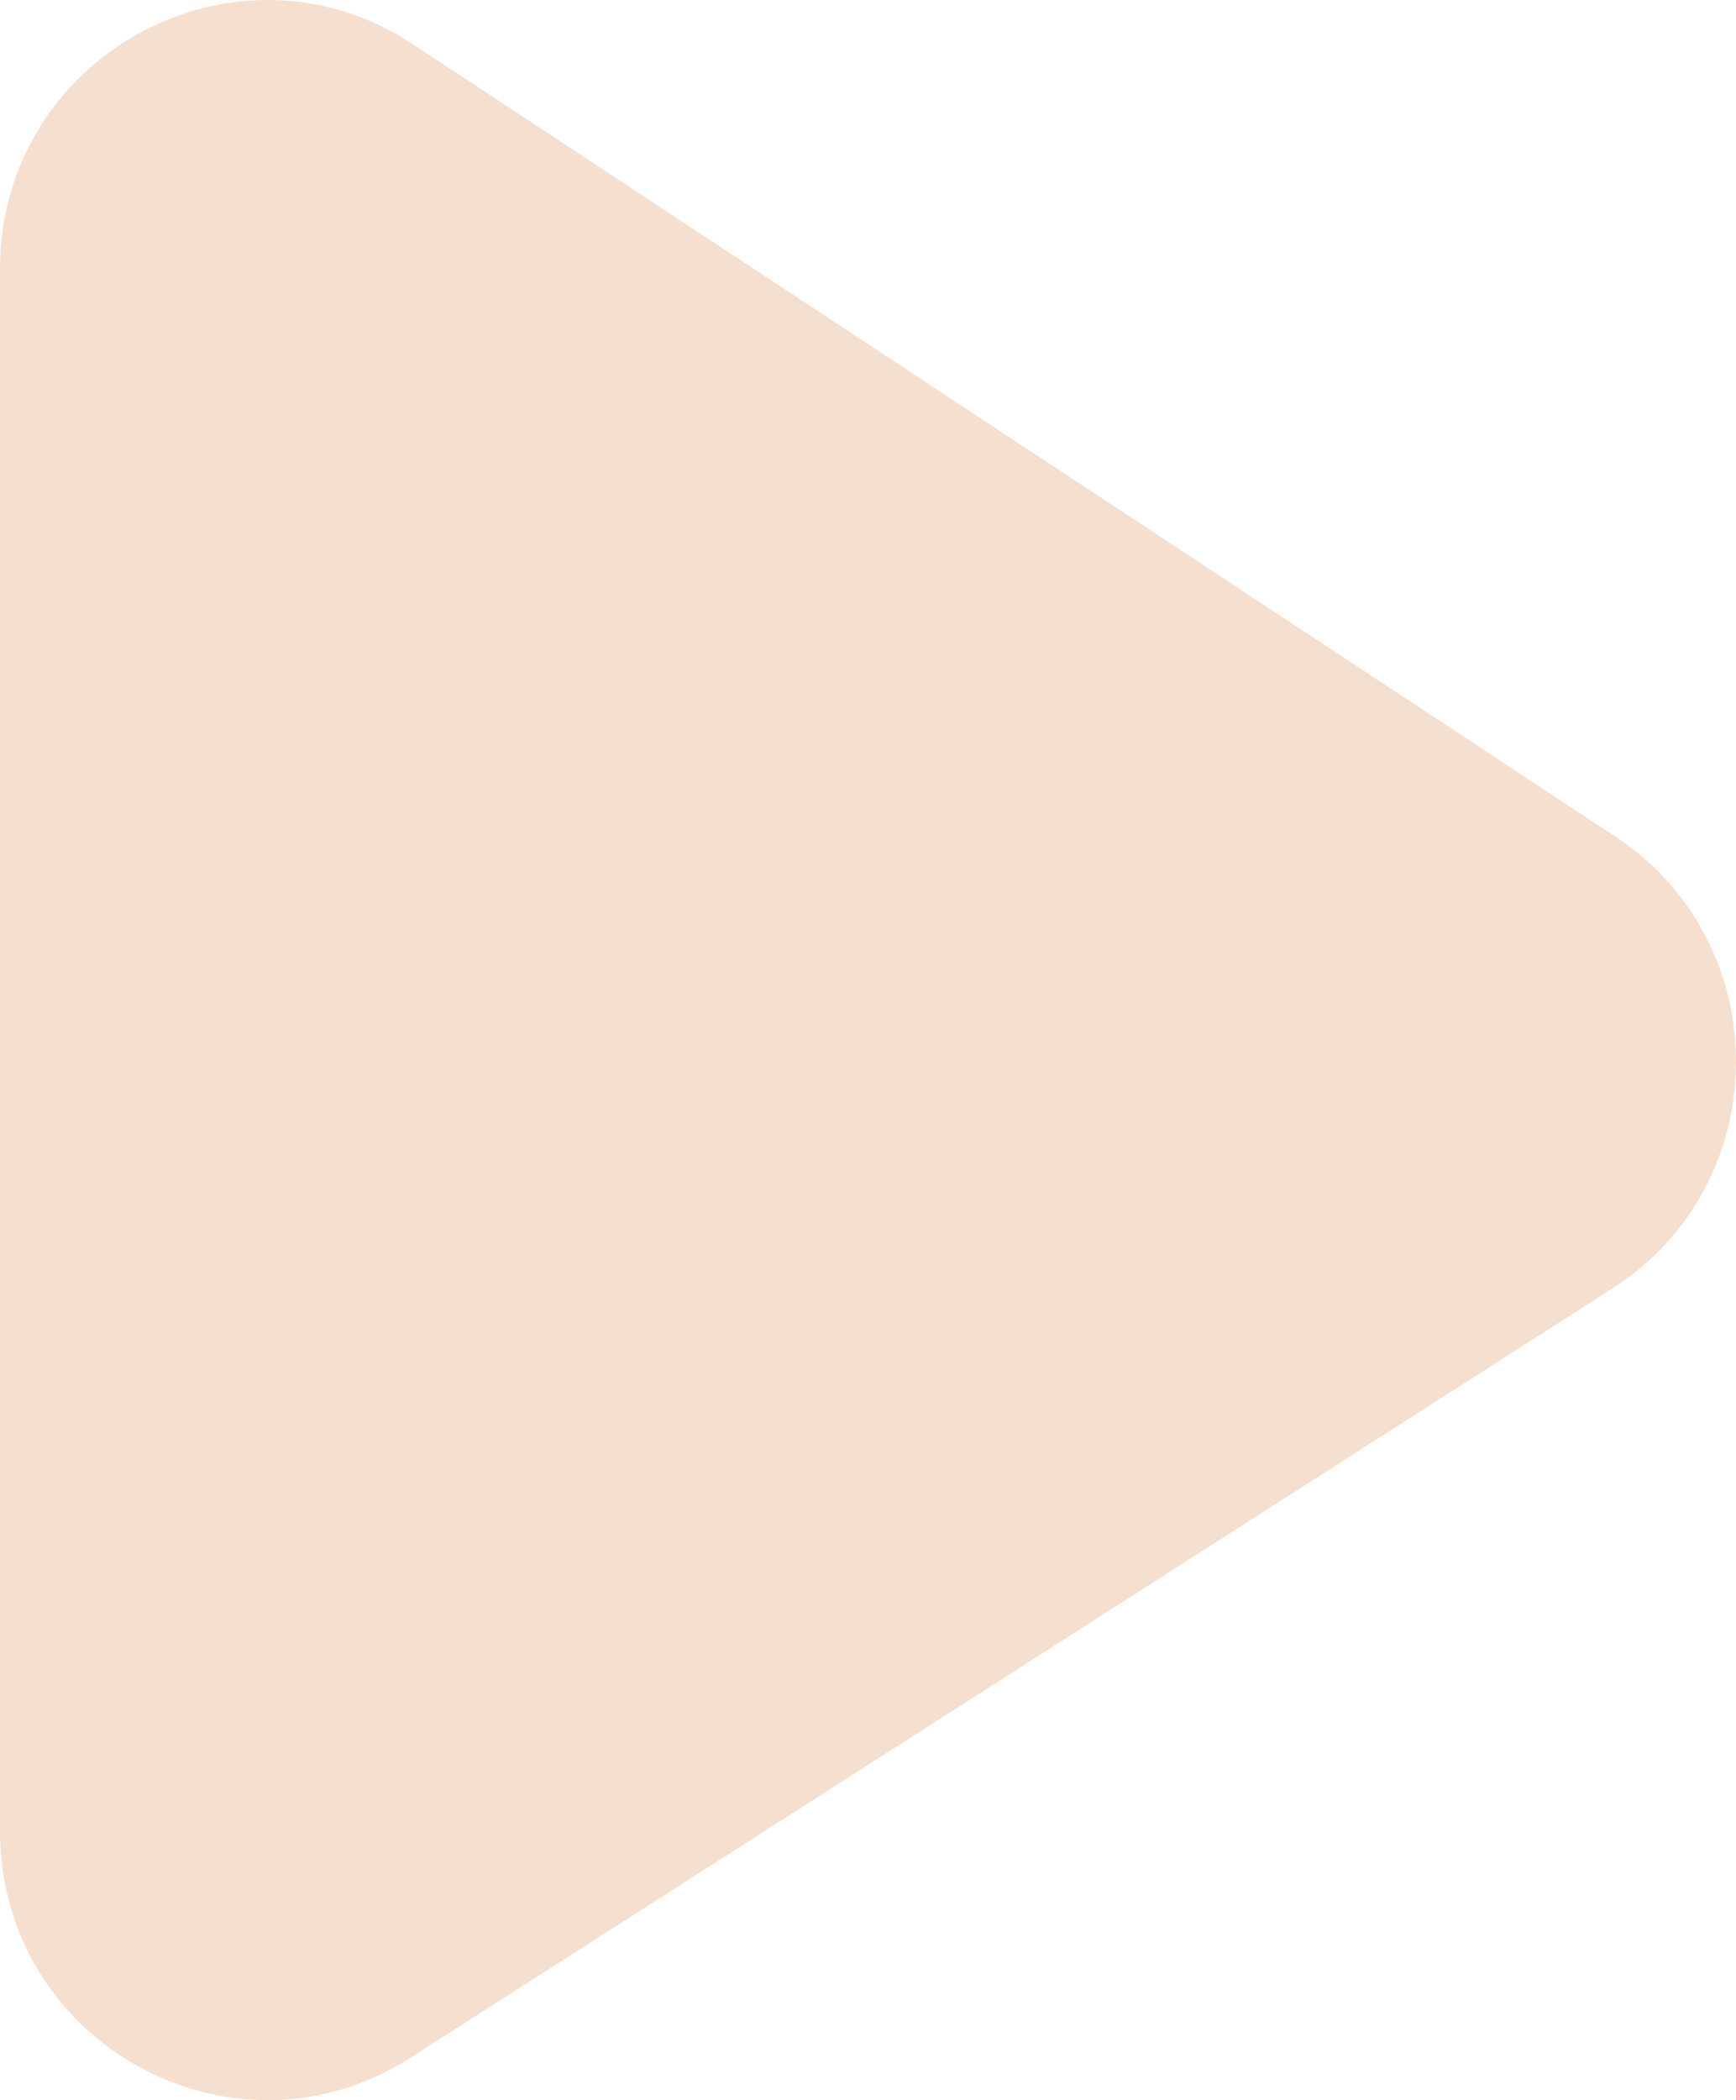 <?xml version="1.0" encoding="UTF-8"?> <svg xmlns="http://www.w3.org/2000/svg" width="43" height="52" viewBox="0 0 43 52" fill="none"><path d="M0 6.666V45.332C0 50.581 5.754 53.765 10.157 50.954L39.937 31.903C43.989 29.314 44.029 23.36 40.007 20.71L10.227 1.095C5.834 -1.797 0 1.377 0 6.666Z" fill="#F5DFCE"></path></svg> 